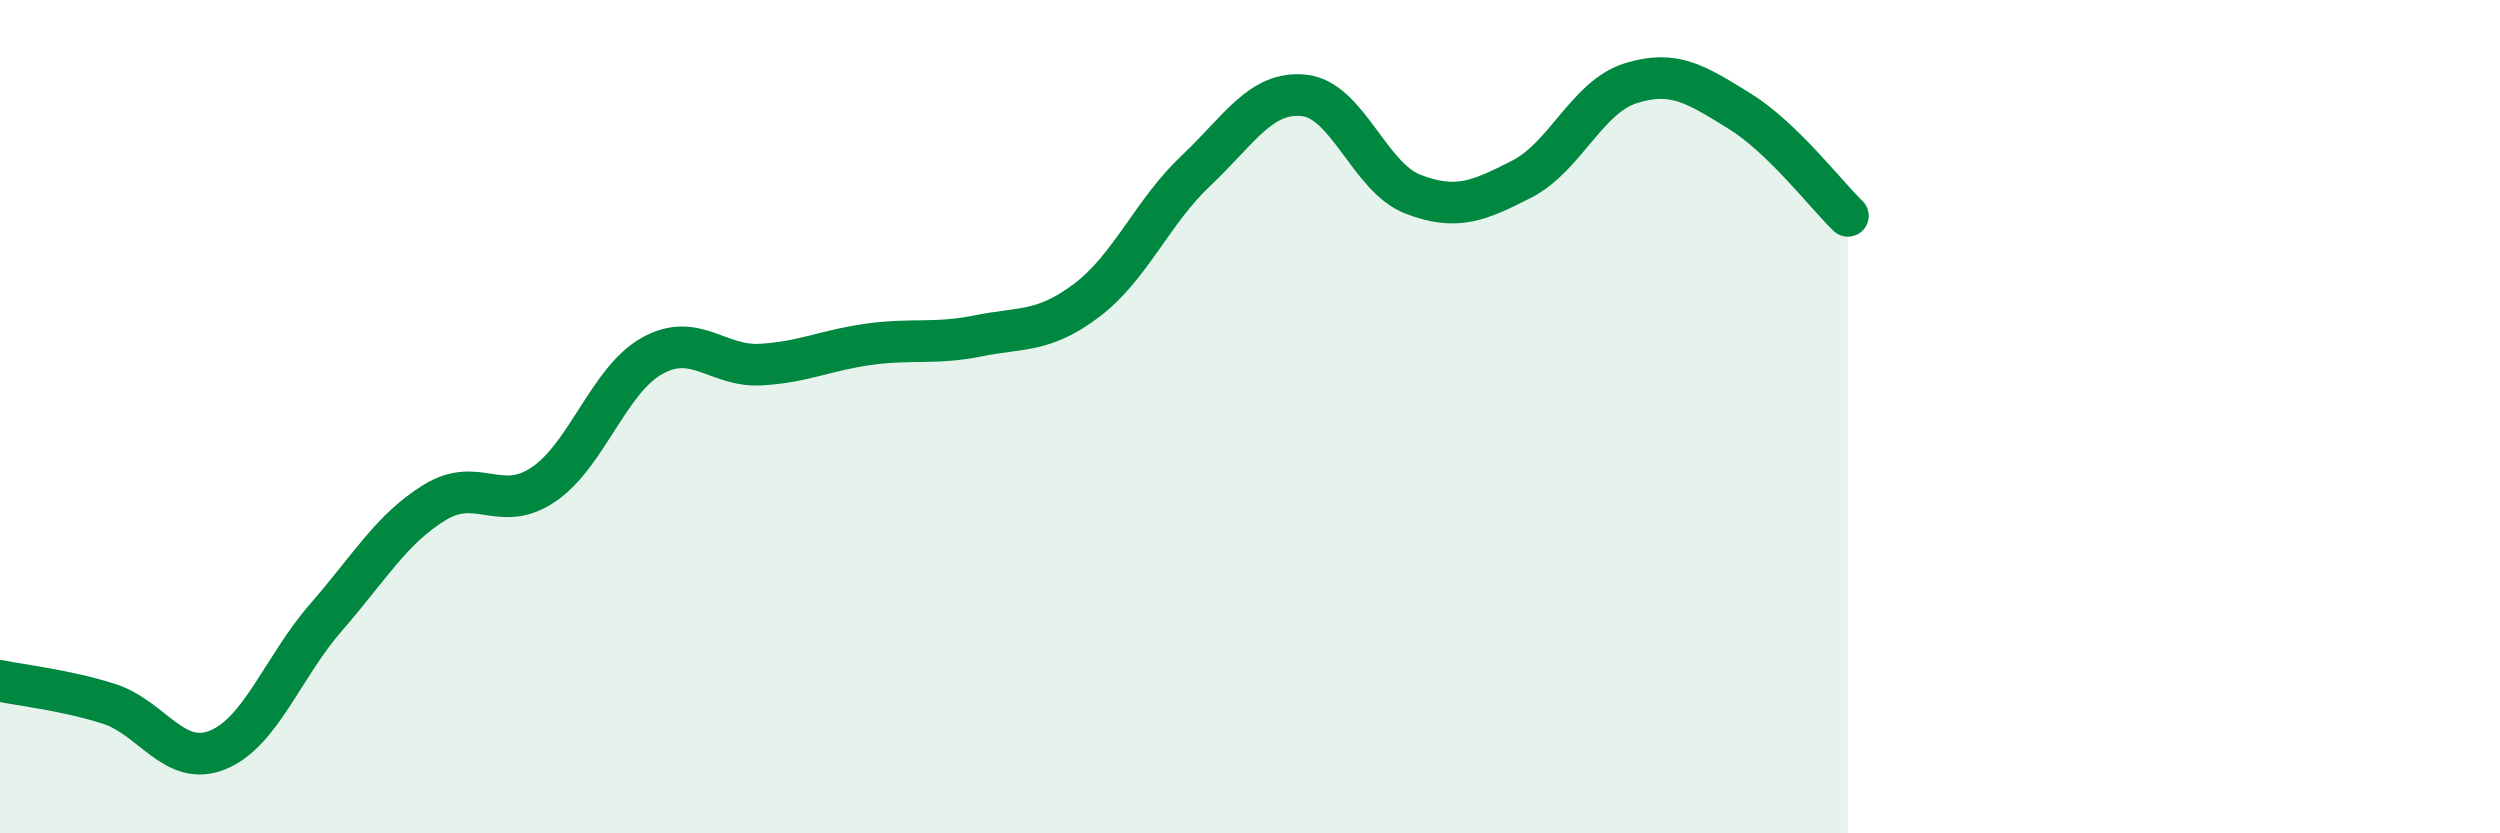 
    <svg width="60" height="20" viewBox="0 0 60 20" xmlns="http://www.w3.org/2000/svg">
      <path
        d="M 0,16.34 C 0.52,16.45 1.57,16.56 2.61,16.89 C 3.65,17.22 4.18,18.42 5.22,18 C 6.26,17.58 6.79,16 7.83,14.81 C 8.87,13.62 9.39,12.7 10.43,12.06 C 11.47,11.42 12,12.33 13.04,11.63 C 14.08,10.93 14.61,9.12 15.65,8.54 C 16.69,7.96 17.22,8.81 18.26,8.75 C 19.3,8.69 19.83,8.4 20.87,8.26 C 21.91,8.12 22.44,8.27 23.48,8.06 C 24.52,7.85 25.05,7.99 26.09,7.2 C 27.13,6.41 27.66,5.08 28.7,4.1 C 29.74,3.12 30.26,2.18 31.3,2.29 C 32.34,2.4 32.87,4.26 33.91,4.66 C 34.95,5.06 35.48,4.83 36.52,4.3 C 37.56,3.77 38.09,2.33 39.13,2 C 40.17,1.67 40.7,2.02 41.74,2.66 C 42.78,3.3 43.83,4.68 44.35,5.18L44.35 20L0 20Z"
        fill="#008740"
        opacity="0.1"
        stroke-linecap="round"
        stroke-linejoin="round"
      />
      <path
        d="M 0,16.34 C 0.52,16.45 1.57,16.56 2.61,16.89 C 3.65,17.22 4.18,18.42 5.22,18 C 6.26,17.58 6.79,16 7.83,14.81 C 8.87,13.62 9.39,12.7 10.43,12.06 C 11.47,11.42 12,12.33 13.04,11.63 C 14.08,10.93 14.61,9.12 15.65,8.54 C 16.69,7.96 17.22,8.81 18.26,8.75 C 19.3,8.69 19.83,8.4 20.87,8.26 C 21.91,8.12 22.44,8.27 23.48,8.06 C 24.52,7.85 25.05,7.99 26.09,7.2 C 27.13,6.41 27.66,5.08 28.7,4.1 C 29.74,3.12 30.26,2.18 31.3,2.29 C 32.34,2.4 32.87,4.26 33.91,4.66 C 34.95,5.06 35.48,4.83 36.52,4.3 C 37.56,3.77 38.09,2.33 39.13,2 C 40.17,1.67 40.7,2.02 41.74,2.66 C 42.78,3.3 43.83,4.68 44.35,5.18"
        stroke="#008740"
        stroke-width="1"
        fill="none"
        stroke-linecap="round"
        stroke-linejoin="round"
      />
    </svg>
  